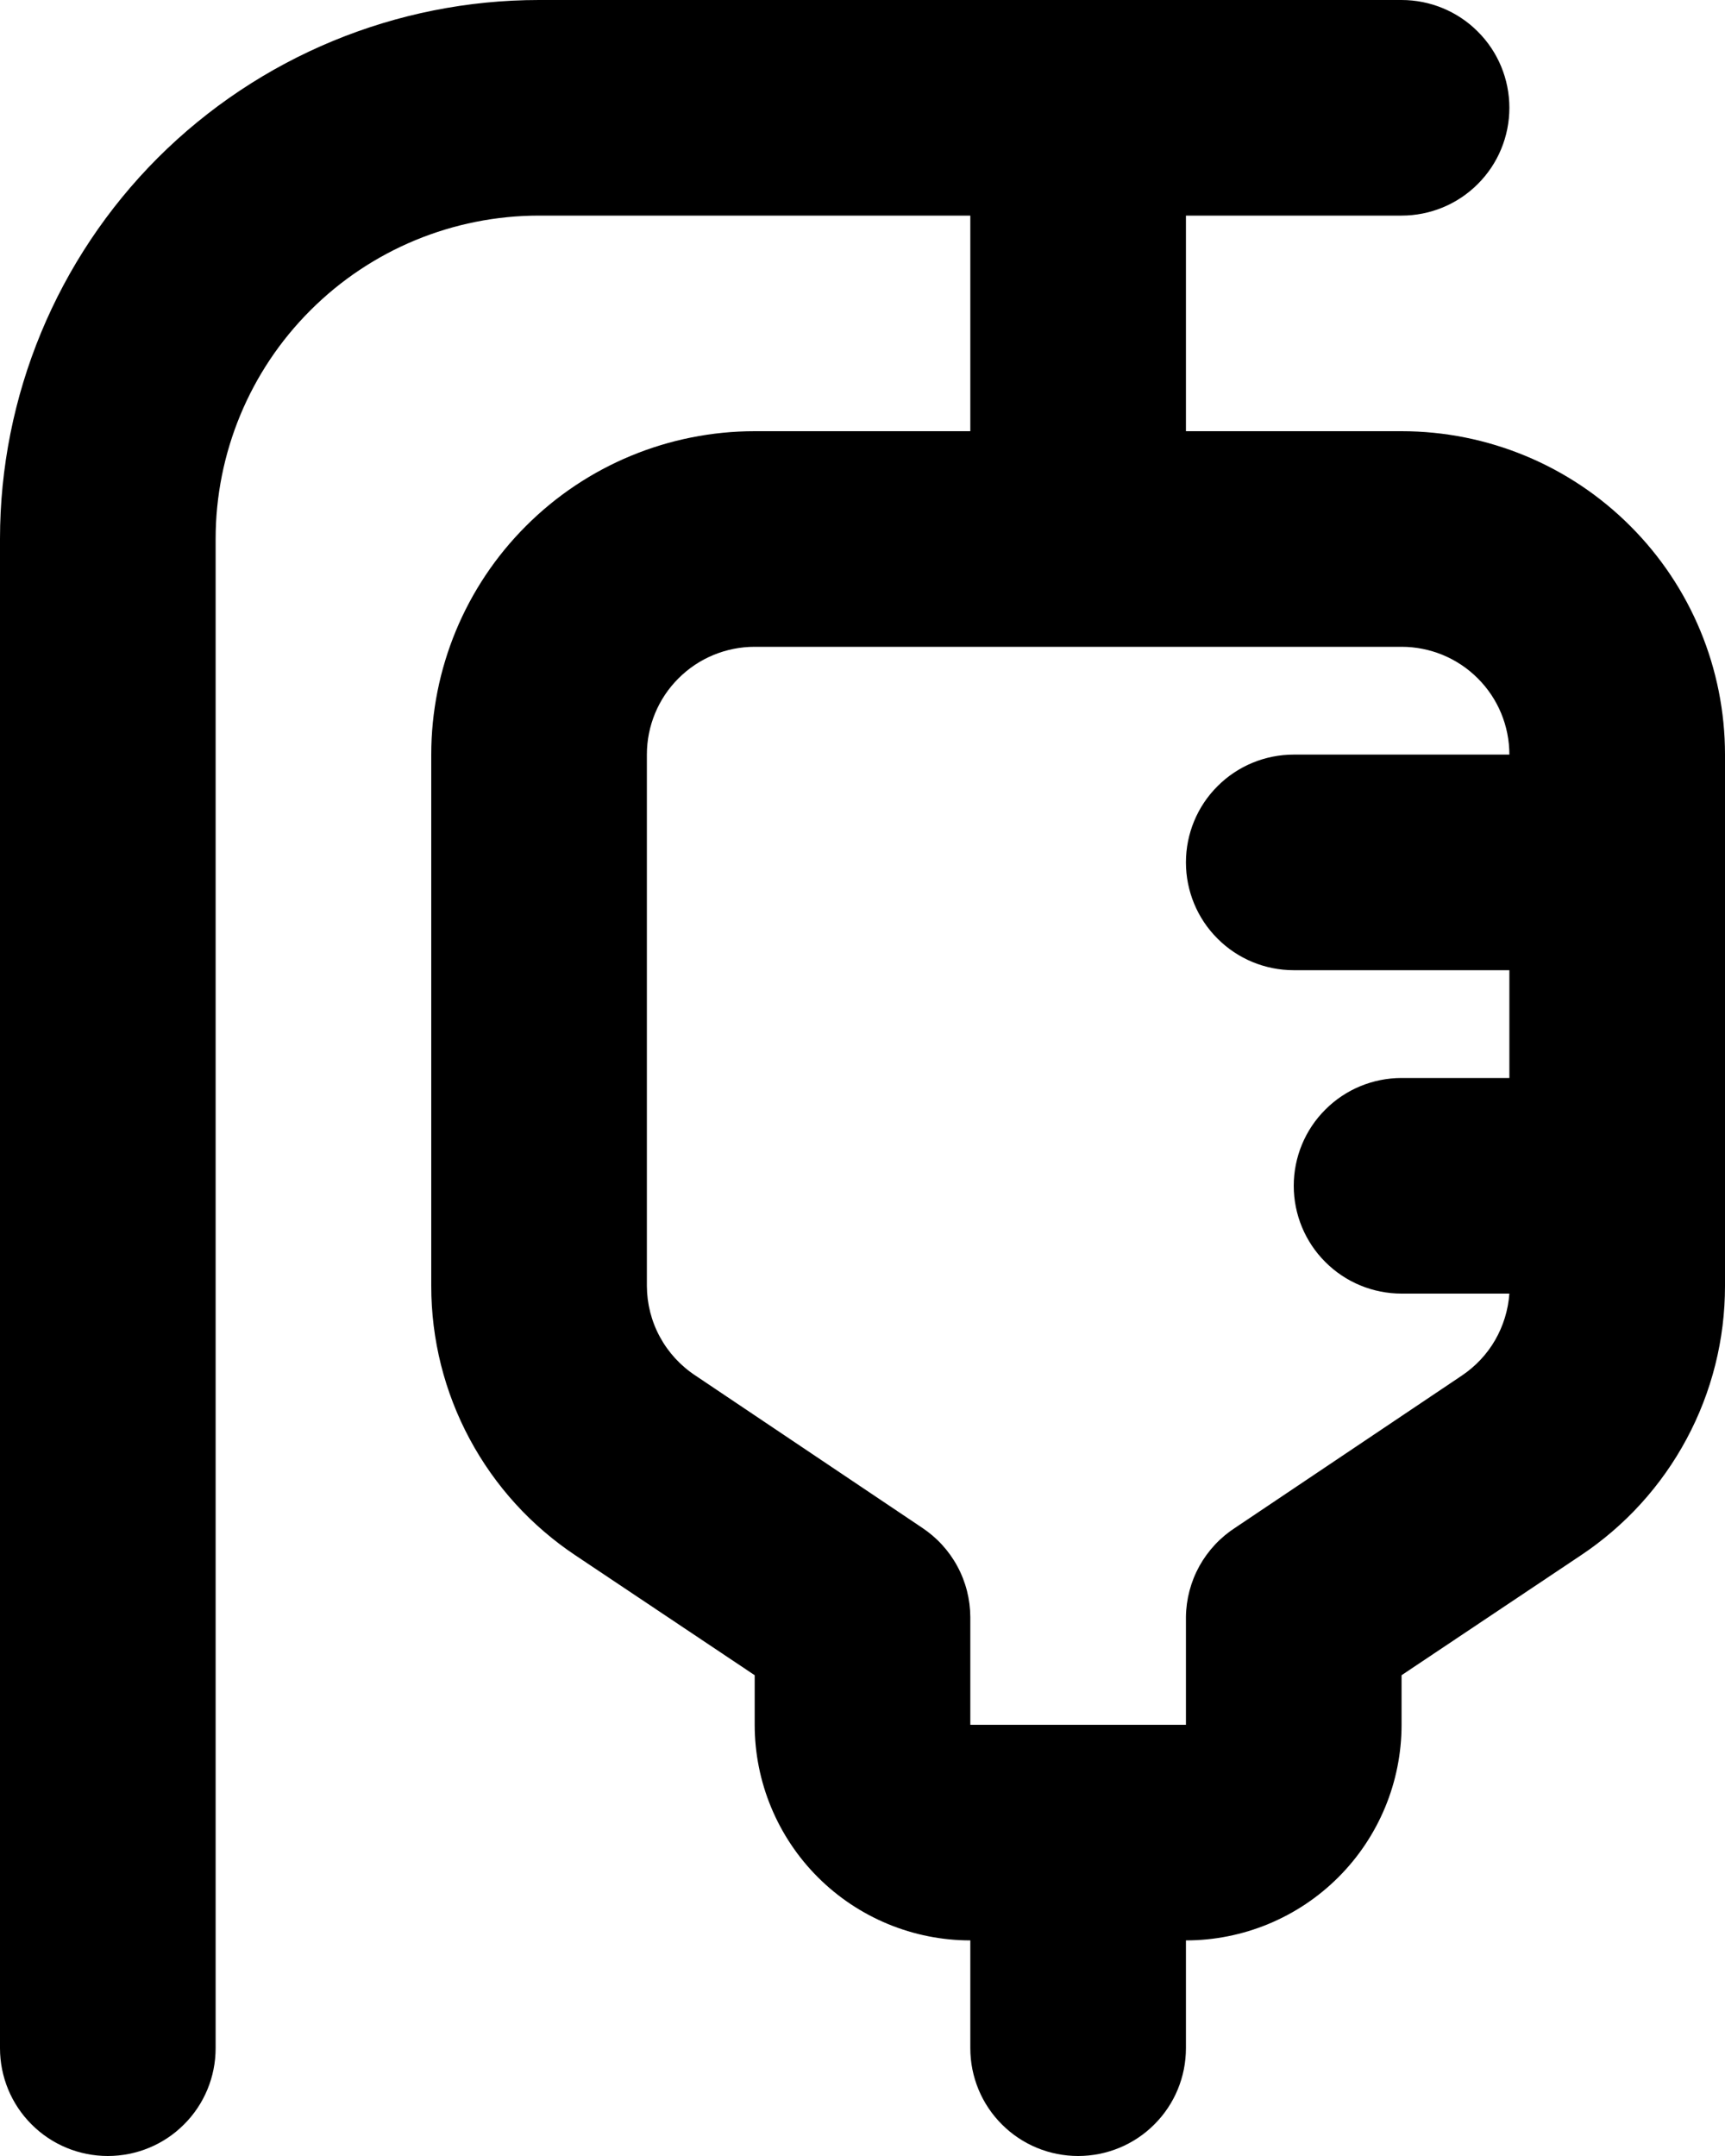 <?xml version="1.0" encoding="UTF-8"?> <svg xmlns="http://www.w3.org/2000/svg" width="16" height="20" viewBox="0 0 16 20" fill="none"><path d="M13 4H11V2H13C13.265 2 13.52 1.895 13.707 1.707C13.895 1.52 14 1.265 14 1C14 0.735 13.895 0.48 13.707 0.293C13.52 0.105 13.265 0 13 0H5C3.674 0 2.402 0.527 1.464 1.464C0.527 2.402 0 3.674 0 5V19C0 19.265 0.105 19.52 0.293 19.707C0.48 19.895 0.735 20 1 20C1.265 20 1.52 19.895 1.707 19.707C1.895 19.52 2 19.265 2 19V5C2 4.204 2.316 3.441 2.879 2.879C3.441 2.316 4.204 2 5 2H9V4H7C6.204 4 5.441 4.316 4.879 4.879C4.316 5.441 4 6.204 4 7V11.93C4 12.425 4.122 12.912 4.356 13.348C4.59 13.785 4.928 14.156 5.34 14.43L7 15.54V16C7 16.53 7.211 17.039 7.586 17.414C7.961 17.789 8.47 18 9 18V19C9 19.265 9.105 19.52 9.293 19.707C9.48 19.895 9.735 20 10 20C10.265 20 10.52 19.895 10.707 19.707C10.895 19.52 11 19.265 11 19V18C11.53 18 12.039 17.789 12.414 17.414C12.789 17.039 13 16.53 13 16V15.54L14.66 14.43C15.072 14.156 15.41 13.785 15.644 13.348C15.878 12.912 16 12.425 16 11.93V7C16 6.204 15.684 5.441 15.121 4.879C14.559 4.316 13.796 4 13 4ZM12 9H14V10H13C12.735 10 12.48 10.105 12.293 10.293C12.105 10.48 12 10.735 12 11C12 11.265 12.105 11.52 12.293 11.707C12.48 11.895 12.735 12 13 12H14C13.989 12.152 13.944 12.299 13.868 12.431C13.792 12.563 13.686 12.675 13.56 12.76L11.46 14.17C11.321 14.259 11.206 14.382 11.125 14.527C11.045 14.672 11.002 14.834 11 15V16H9V15C8.999 14.835 8.958 14.673 8.879 14.528C8.801 14.384 8.688 14.261 8.55 14.17L6.45 12.76C6.312 12.669 6.199 12.546 6.121 12.402C6.042 12.257 6.001 12.095 6 11.93V7C6 6.735 6.105 6.48 6.293 6.293C6.48 6.105 6.735 6 7 6H13C13.265 6 13.52 6.105 13.707 6.293C13.895 6.48 14 6.735 14 7H12C11.735 7 11.48 7.105 11.293 7.293C11.105 7.48 11 7.735 11 8C11 8.265 11.105 8.52 11.293 8.707C11.48 8.895 11.735 9 12 9Z" fill="black"></path></svg> 